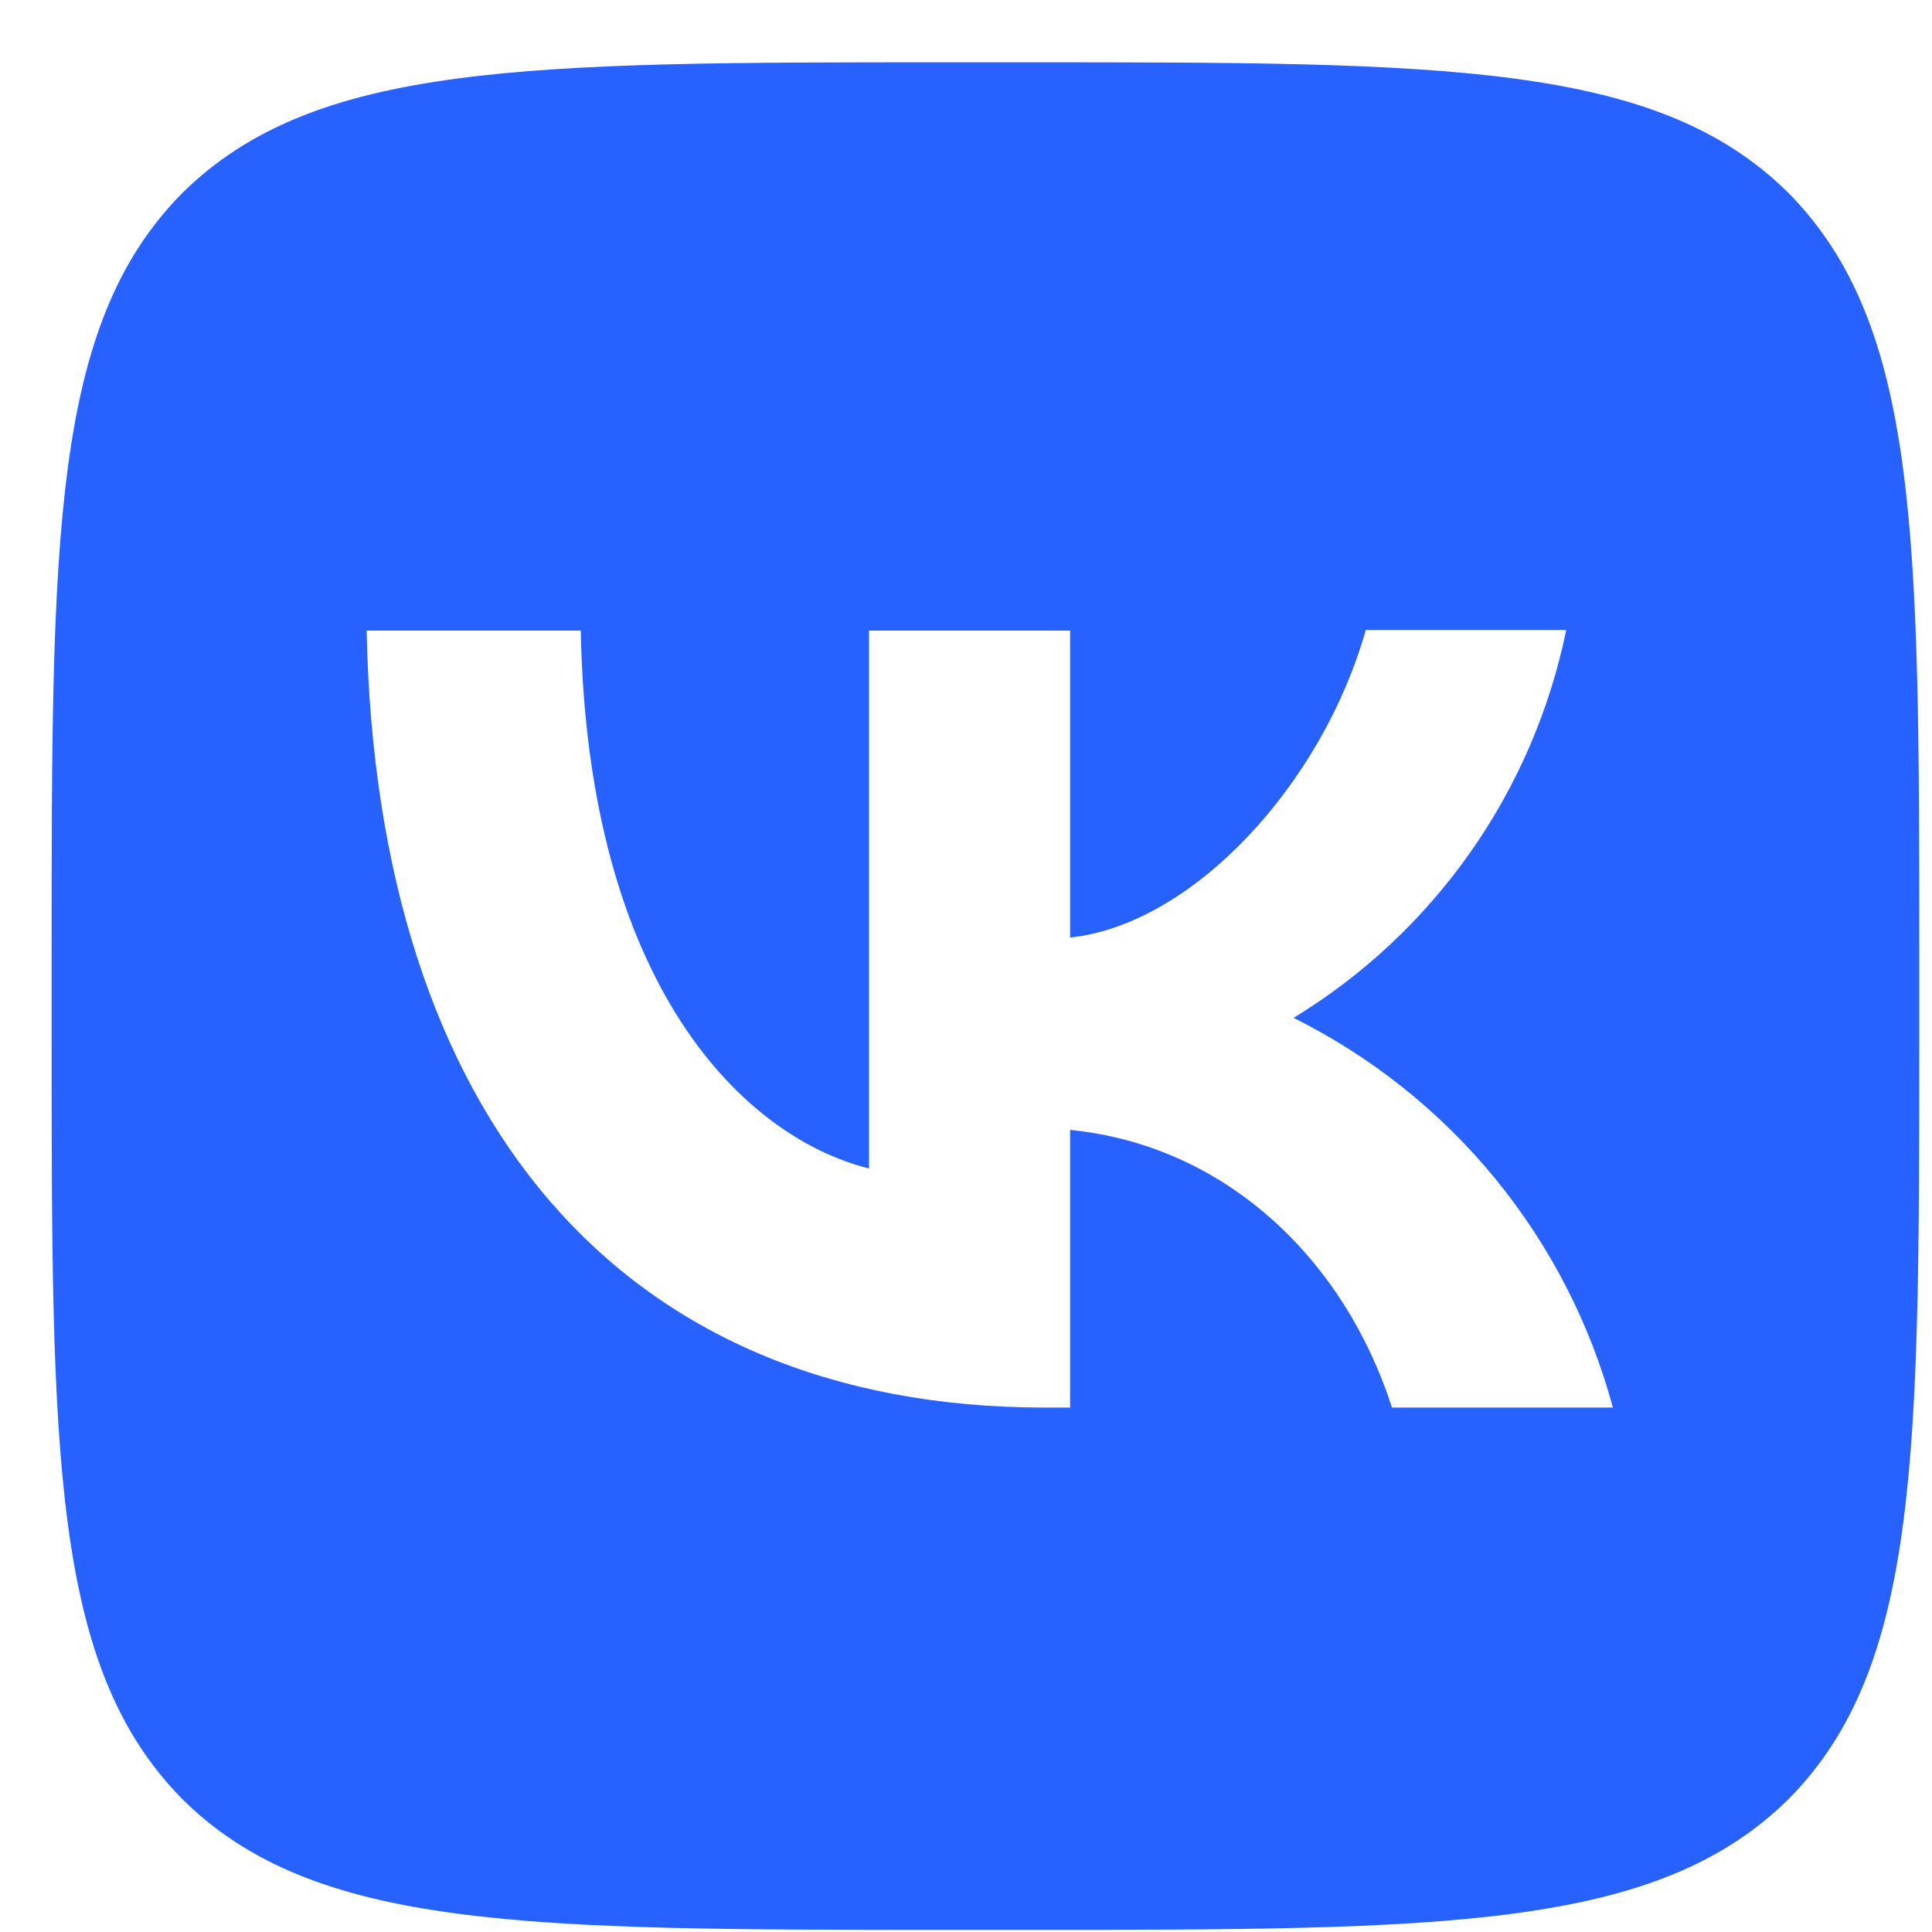 <?xml version="1.0" encoding="UTF-8"?> <svg xmlns="http://www.w3.org/2000/svg" width="25" height="25" viewBox="0 0 25 25" fill="none"><path d="M2.36 2.497C0.668 4.205 0.668 6.936 0.668 12.406V13.372C0.668 18.834 0.668 21.565 2.36 23.281C4.067 24.972 6.798 24.972 12.268 24.972H13.235C18.696 24.972 21.427 24.972 23.143 23.281C24.835 21.573 24.835 18.842 24.835 13.372V12.406C24.835 6.944 24.835 4.213 23.143 2.497C21.435 0.806 18.704 0.806 13.235 0.806H12.268C6.806 0.806 4.075 0.806 2.36 2.497ZM4.744 8.16H7.515C7.604 12.768 9.634 14.718 11.245 15.12V8.16H13.847V12.132C15.434 11.963 17.109 10.15 17.673 8.152H20.267C20.055 9.186 19.633 10.166 19.026 11.029C18.419 11.893 17.64 12.622 16.739 13.171C17.745 13.672 18.634 14.38 19.346 15.249C20.058 16.118 20.578 17.129 20.871 18.214H18.012C17.399 16.305 15.869 14.822 13.847 14.621V18.214H13.525C8.015 18.214 4.873 14.444 4.744 8.16Z" fill="#2761FF"></path></svg> 